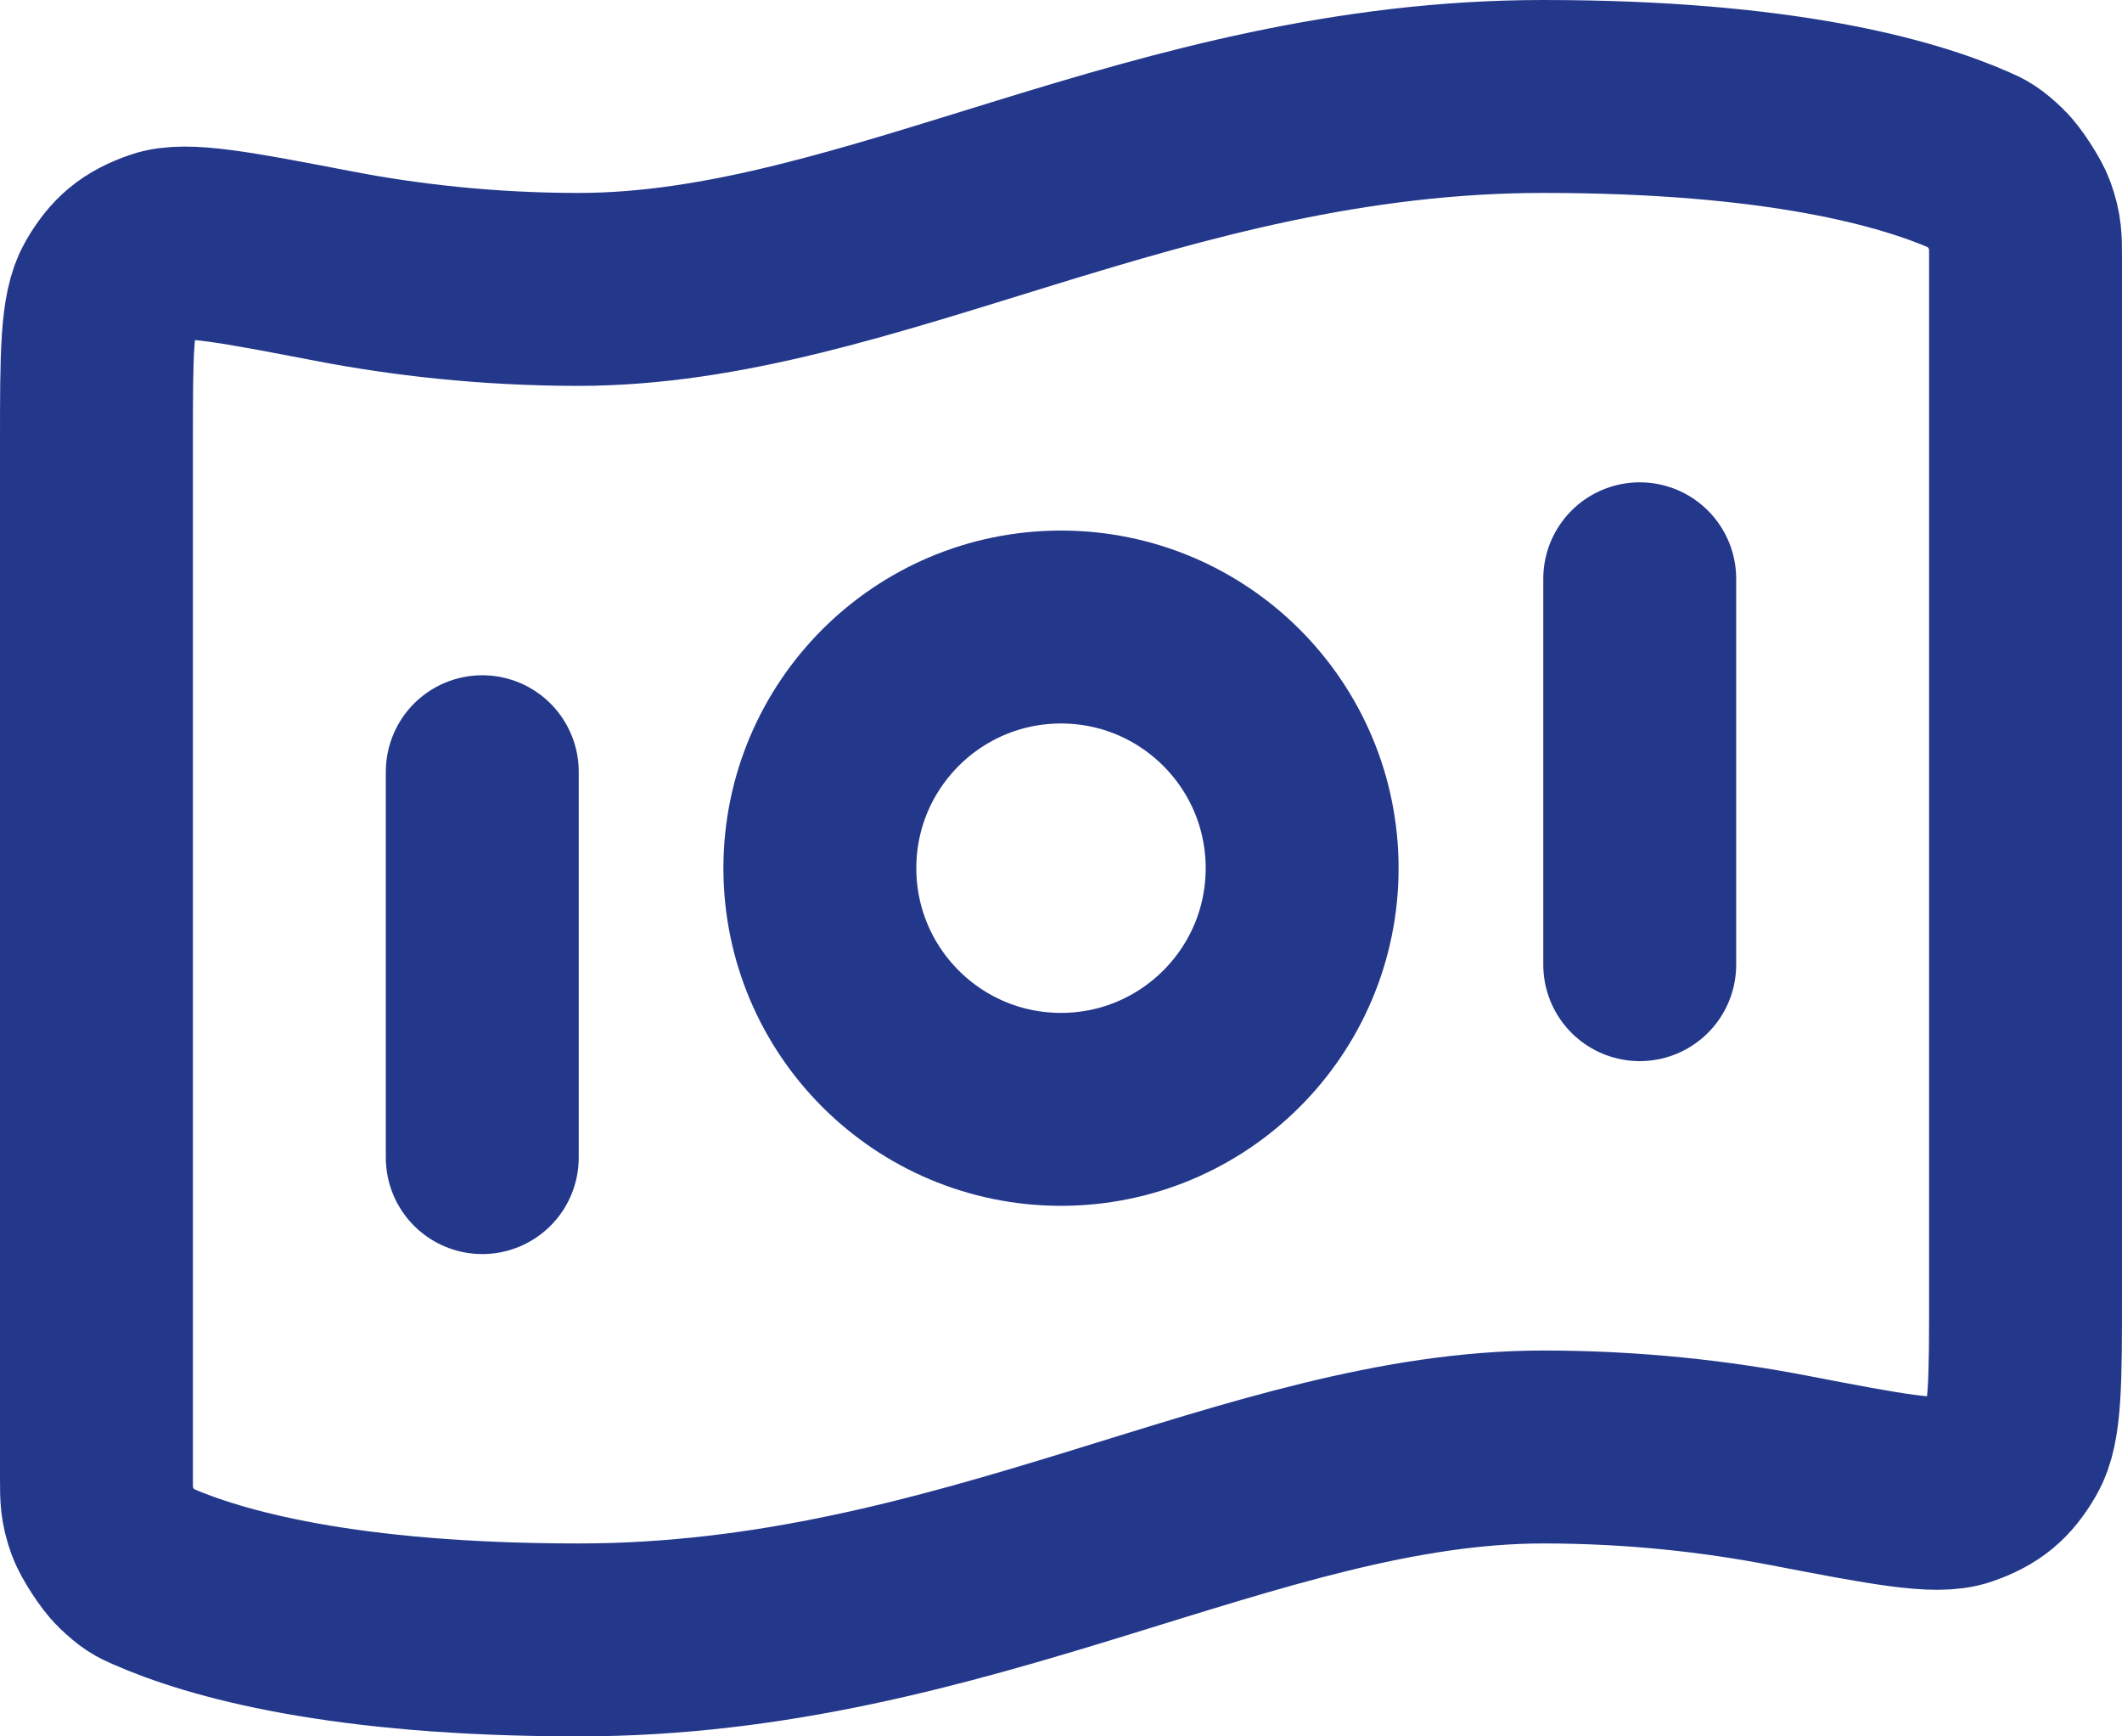 <svg width="44" height="36" viewBox="0 0 44 36" fill="none" xmlns="http://www.w3.org/2000/svg">
<path d="M10 16V24M34 12V20M32 2C36.897 2 39.546 2.75 40.864 3.331C41.04 3.408 41.127 3.447 41.381 3.689C41.533 3.834 41.81 4.259 41.881 4.456C42 4.785 42 4.965 42 5.325V26.822C42 28.64 42 29.549 41.727 30.016C41.45 30.491 41.183 30.712 40.664 30.894C40.154 31.074 39.124 30.876 37.064 30.48C35.623 30.203 33.913 30 32 30C26 30 20 34 12 34C7.103 34 4.454 33.251 3.136 32.669C2.96 32.592 2.872 32.553 2.619 32.311C2.467 32.166 2.19 31.741 2.119 31.544C2 31.215 2 31.035 2 30.674L2 9.178C2 7.36 2 6.451 2.273 5.984C2.55 5.509 2.817 5.288 3.336 5.106C3.846 4.926 4.876 5.124 6.936 5.52C8.377 5.797 10.087 6 12 6C18 6 24 2 32 2ZM27 18C27 20.761 24.761 23 22 23C19.239 23 17 20.761 17 18C17 15.239 19.239 13 22 13C24.761 13 27 15.239 27 18Z" stroke="#24388B" stroke-width="4" stroke-linecap="round" stroke-linejoin="round"/>
</svg>
